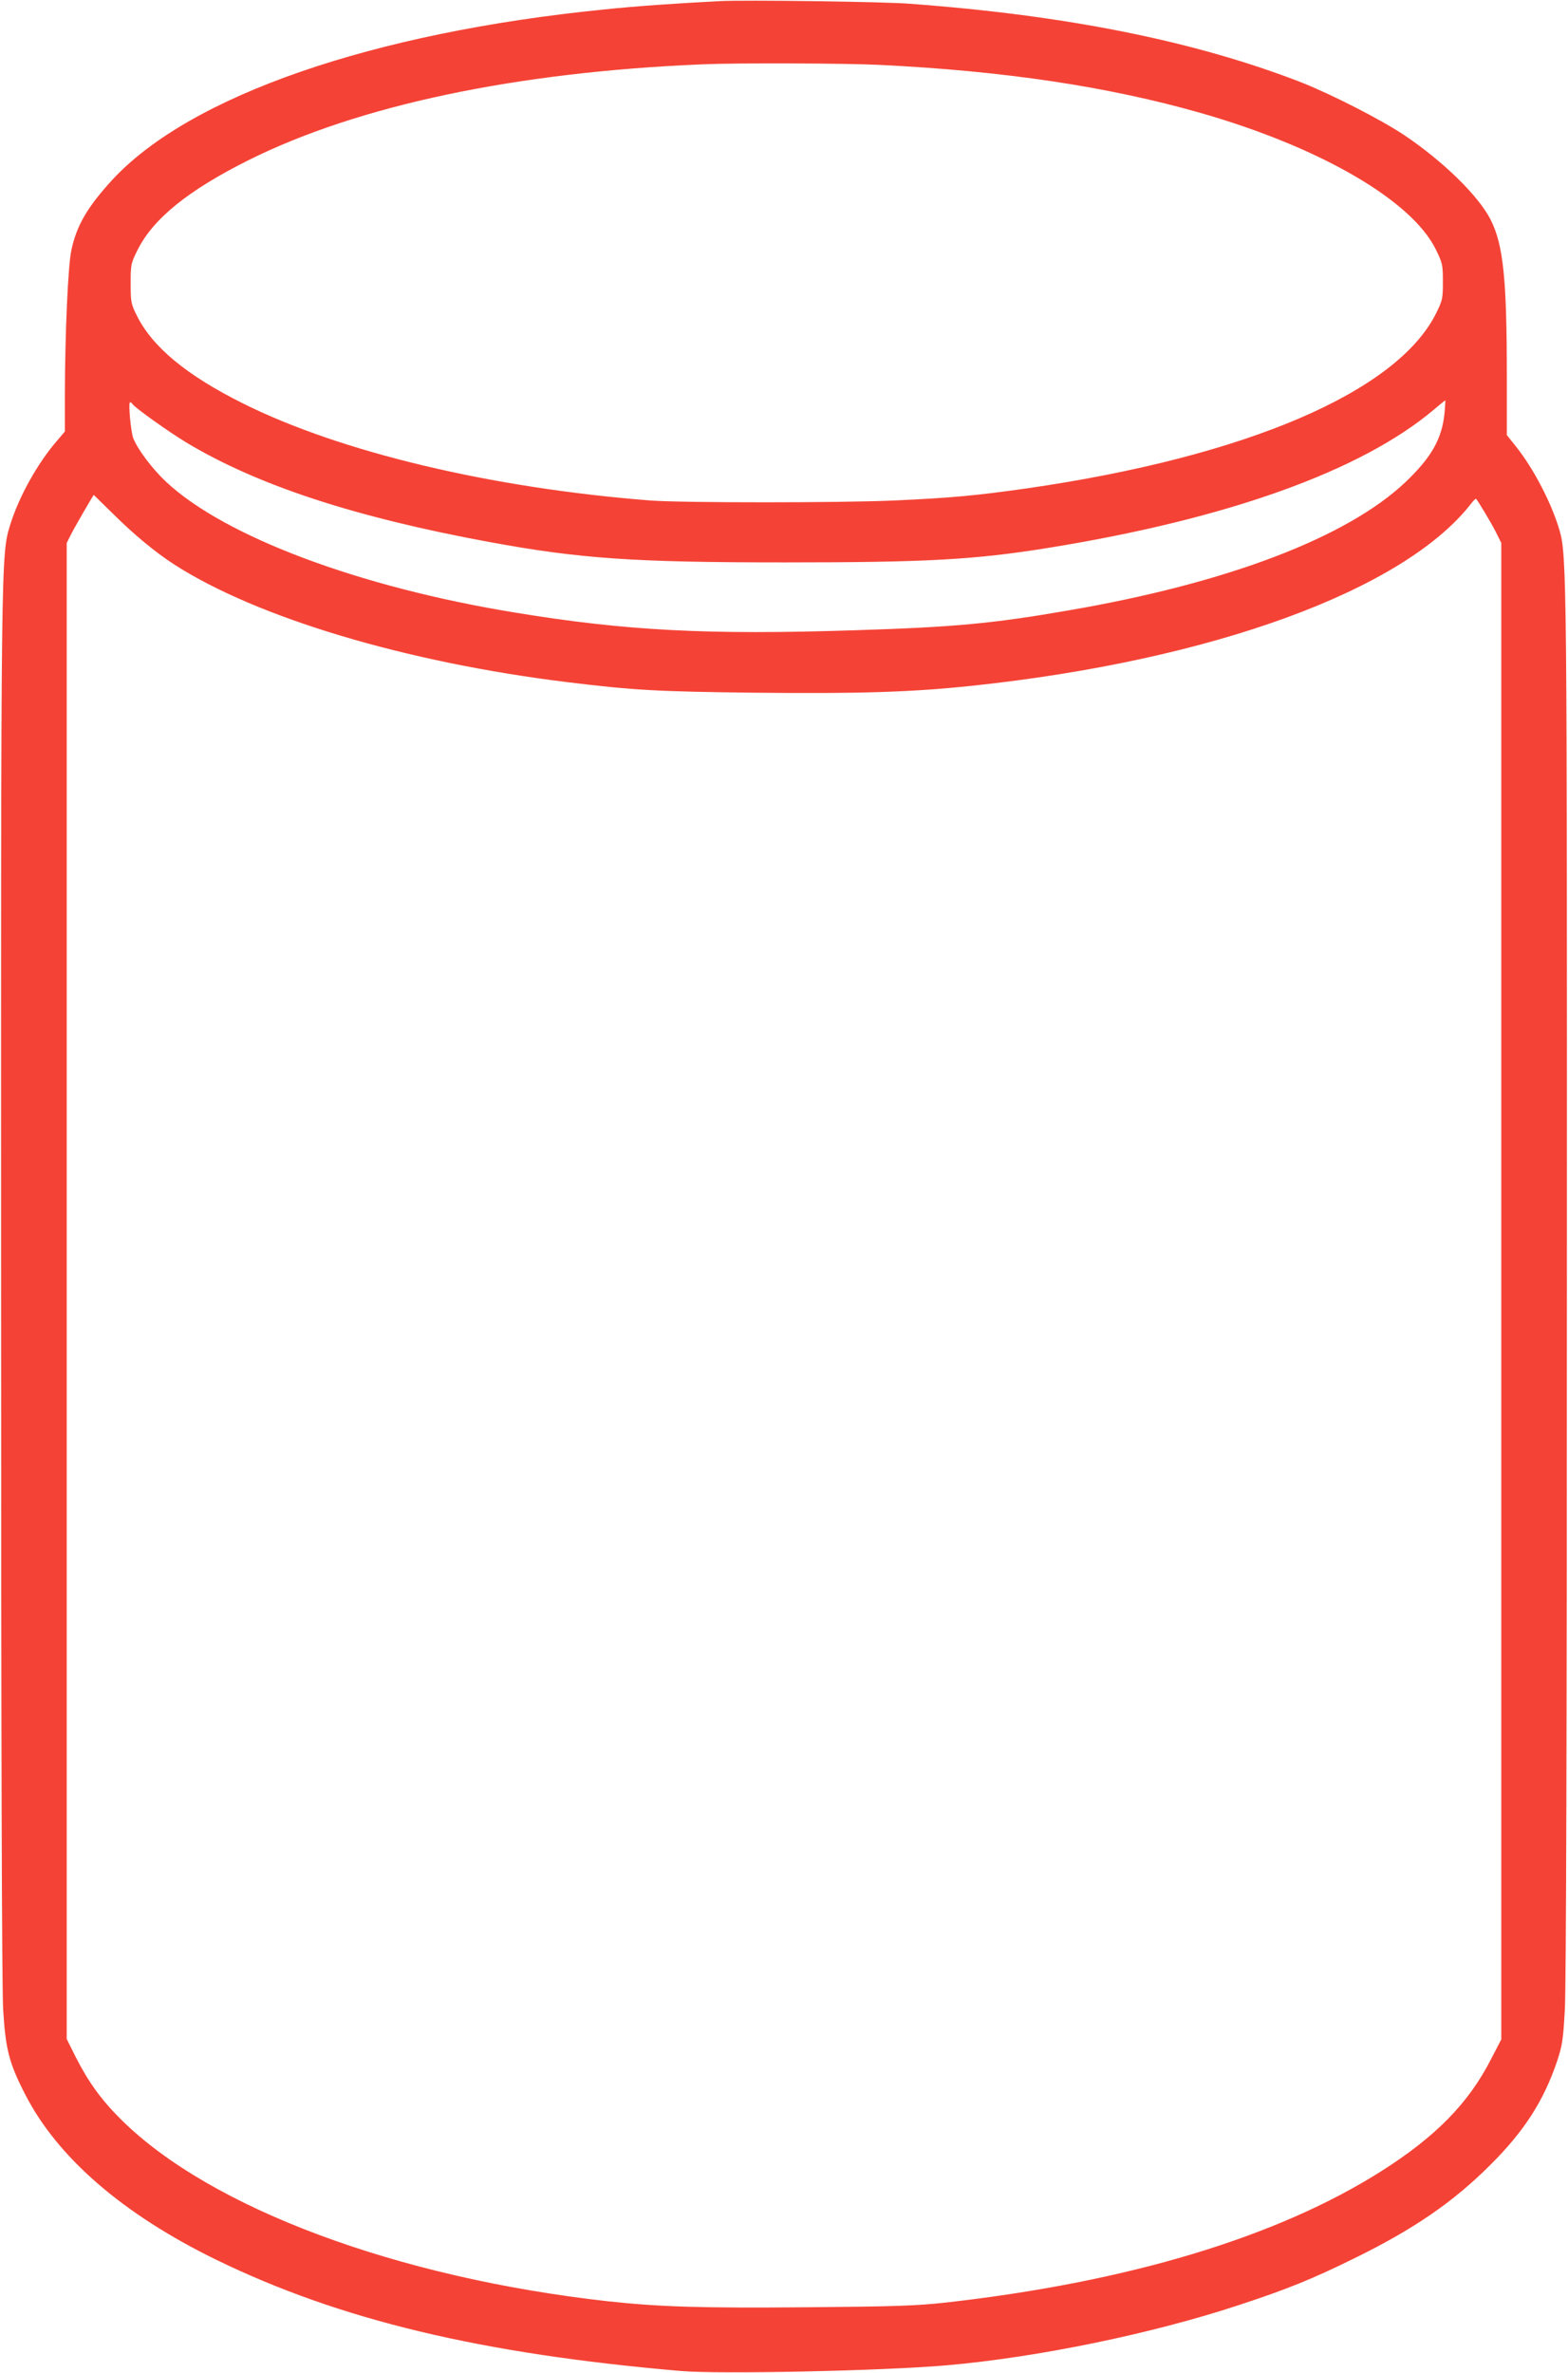 <?xml version="1.0" standalone="no"?>
<!DOCTYPE svg PUBLIC "-//W3C//DTD SVG 20010904//EN"
 "http://www.w3.org/TR/2001/REC-SVG-20010904/DTD/svg10.dtd">
<svg version="1.0" xmlns="http://www.w3.org/2000/svg"
 width="846pt" height="1280pt" viewBox="0 0 846 1280"
 preserveAspectRatio="xMidYMid meet">
<g transform="translate(0,1280) scale(0.1,-0.1)"
fill="#f44336" stroke="none">
<path d="M3885 12794 c-234 -12 -454 -27 -625 -45 -1251 -125 -2233 -465
-2653 -918 -134 -146 -194 -247 -222 -381 -18 -83 -34 -442 -35 -777 l0 -201
-46 -54 c-102 -119 -201 -296 -248 -446 -51 -164 -51 -132 -50 -4132 0 -2449
4 -3757 11 -3880 13 -217 32 -290 120 -461 175 -340 527 -644 1028 -889 669
-326 1430 -508 2510 -601 210 -18 1095 1 1435 31 490 43 1106 170 1575 325
259 85 397 141 620 251 321 157 535 304 735 504 184 183 288 345 361 560 28
85 33 114 42 280 7 119 11 1495 11 3880 1 3837 0 3965 -40 4100 -42 144 -139
331 -233 449 l-51 64 0 316 c0 528 -19 711 -88 847 -66 129 -258 316 -467 456
-126 84 -395 221 -555 284 -572 222 -1266 362 -2115 424 -140 11 -888 21
-1020 14z m860 -344 c672 -33 1231 -116 1735 -260 642 -184 1135 -470 1266
-734 37 -76 39 -84 39 -176 0 -91 -2 -100 -37 -171 -212 -424 -1024 -772
-2203 -943 -274 -39 -409 -52 -720 -66 -290 -13 -1145 -13 -1316 0 -857 67
-1670 260 -2199 524 -306 153 -489 305 -573 476 -30 60 -32 72 -32 170 0 102
1 109 37 181 84 169 273 322 599 485 592 295 1441 475 2449 517 179 8 770 6
955 -3z m3049 -1877 c-14 -141 -70 -239 -210 -373 -316 -300 -965 -547 -1825
-694 -405 -70 -607 -89 -1144 -106 -796 -26 -1241 -3 -1840 96 -838 137 -1562
409 -1878 704 -74 69 -154 175 -178 236 -13 34 -28 194 -17 194 4 0 9 -4 13
-10 12 -19 194 -149 290 -207 384 -231 908 -403 1635 -537 489 -90 776 -110
1595 -110 764 0 1023 14 1425 79 964 156 1683 414 2075 744 33 28 61 51 63 51
1 0 -1 -30 -4 -67z m-7183 -546 c114 -113 228 -207 330 -273 447 -287 1249
-527 2119 -634 360 -44 486 -51 1015 -57 561 -6 843 3 1166 37 1297 137 2333
515 2697 984 12 16 24 27 26 25 13 -15 79 -125 105 -176 l31 -62 0 -4037 0
-4036 -55 -106 c-122 -239 -299 -419 -594 -606 -561 -355 -1364 -597 -2351
-708 -158 -17 -266 -21 -747 -25 -569 -5 -794 2 -1071 32 -1140 127 -2146 502
-2628 980 -107 106 -177 203 -245 337 l-49 98 0 4035 0 4036 21 42 c16 33 122
216 125 217 0 0 47 -46 105 -103z"/>
</g>
</svg>
